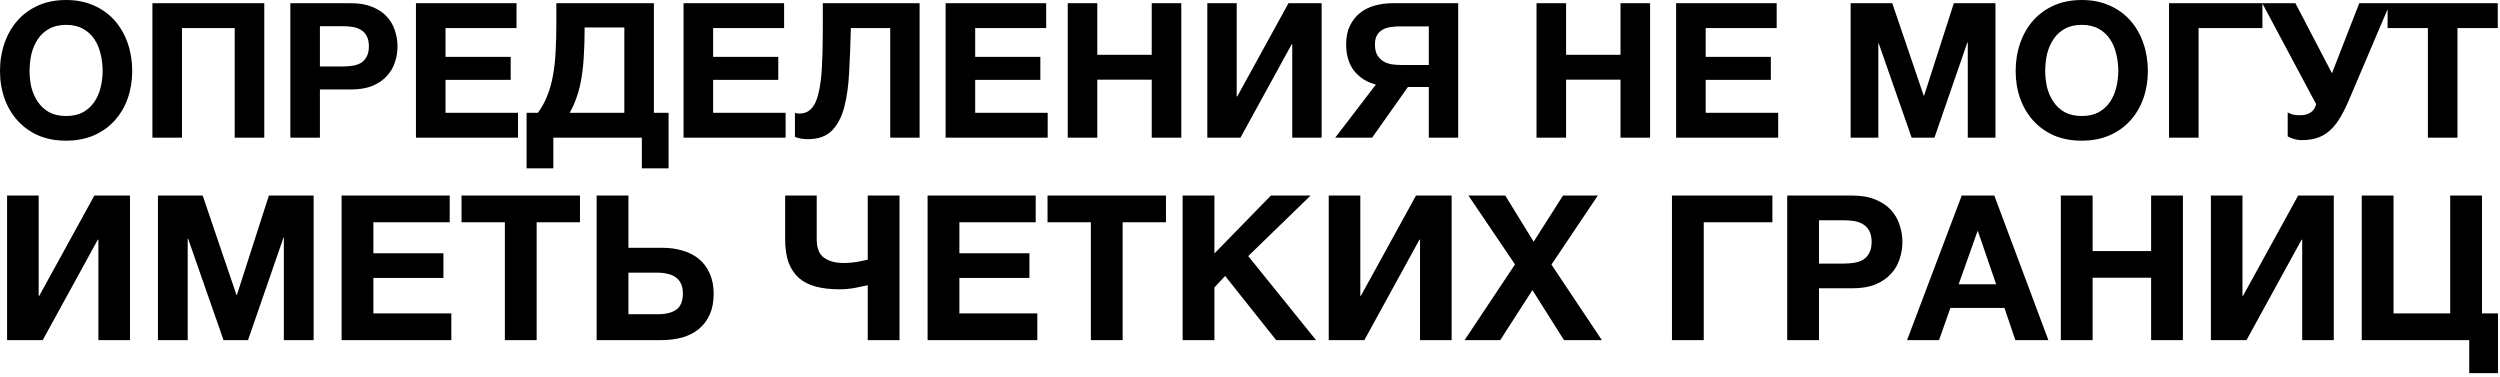 <?xml version="1.0" encoding="UTF-8"?> <svg xmlns="http://www.w3.org/2000/svg" width="531" height="80" viewBox="0 0 531 80" fill="none"><path d="M14.04 29.88C11.827 29.88 9.853 29.507 8.12 28.76C6.387 27.987 4.92 26.933 3.72 25.6C2.52 24.267 1.6 22.707 0.96 20.92C0.32 19.107 -1.94311e-05 17.16 -1.94311e-05 15.08C-1.94311e-05 12.973 0.32 11 0.96 9.16C1.6 7.32 2.52 5.72 3.72 4.36C4.92 3 6.387 1.933 8.12 1.16C9.853 0.387 11.827 -1.00136e-05 14.04 -1.00136e-05C16.227 -1.00136e-05 18.187 0.387 19.92 1.16C21.68 1.933 23.16 3 24.36 4.36C25.56 5.72 26.48 7.32 27.12 9.16C27.76 11 28.08 12.973 28.08 15.08C28.08 17.16 27.76 19.107 27.12 20.92C26.48 22.707 25.56 24.267 24.36 25.6C23.16 26.933 21.68 27.987 19.92 28.76C18.187 29.507 16.227 29.88 14.04 29.88ZM14.04 24.64C15.453 24.64 16.653 24.373 17.64 23.84C18.627 23.28 19.427 22.547 20.04 21.64C20.653 20.733 21.093 19.72 21.36 18.6C21.653 17.453 21.8 16.28 21.8 15.08C21.8 13.827 21.653 12.613 21.36 11.44C21.093 10.267 20.653 9.227 20.04 8.32C19.427 7.387 18.627 6.653 17.64 6.12C16.653 5.56 15.453 5.28 14.04 5.28C12.627 5.28 11.427 5.56 10.44 6.12C9.453 6.653 8.653 7.387 8.04 8.32C7.427 9.227 6.973 10.267 6.68 11.44C6.413 12.613 6.28 13.827 6.28 15.08C6.28 16.28 6.413 17.453 6.68 18.6C6.973 19.72 7.427 20.733 8.04 21.64C8.653 22.547 9.453 23.28 10.44 23.84C11.427 24.373 12.627 24.64 14.04 24.64ZM32.373 0.68H56.133V29.24H49.853V5.96H38.653V29.24H32.373V0.68ZM61.67 0.68H74.55C76.336 0.68 77.856 0.947 79.11 1.48C80.363 1.987 81.376 2.667 82.15 3.52C82.95 4.373 83.523 5.36 83.87 6.48C84.243 7.573 84.43 8.693 84.43 9.84C84.43 11.013 84.243 12.147 83.87 13.24C83.523 14.333 82.95 15.307 82.15 16.16C81.376 17.013 80.363 17.707 79.11 18.24C77.856 18.747 76.336 19 74.55 19H67.95V29.24H61.67V0.68ZM72.83 14.12C73.55 14.12 74.243 14.067 74.91 13.96C75.576 13.853 76.163 13.653 76.67 13.36C77.176 13.04 77.576 12.6 77.87 12.04C78.19 11.48 78.35 10.747 78.35 9.84C78.35 8.933 78.19 8.2 77.87 7.64C77.576 7.08 77.176 6.653 76.67 6.36C76.163 6.04 75.576 5.827 74.91 5.72C74.243 5.613 73.55 5.56 72.83 5.56H67.95V14.12H72.83ZM88.349 0.68H109.709V5.96H94.629V12.08H108.469V16.96H94.629V23.96H110.029V29.24H88.349V0.68ZM111.847 23.96H114.247C115.074 22.84 115.74 21.627 116.247 20.32C116.78 19.013 117.18 17.587 117.447 16.04C117.74 14.493 117.927 12.813 118.007 11C118.114 9.187 118.167 7.227 118.167 5.12V0.68H138.887V23.96H142.007V35.76H136.327V29.24H117.527V35.76H111.847V23.96ZM132.607 23.96V5.84H124.167V6.36C124.167 8.307 124.114 10.107 124.007 11.76C123.927 13.413 123.767 14.96 123.527 16.4C123.314 17.813 122.994 19.147 122.567 20.4C122.167 21.627 121.647 22.813 121.007 23.96H132.607ZM145.185 0.68H166.545V5.96H151.465V12.08H165.305V16.96H151.465V23.96H166.865V29.24H145.185V0.68ZM171.563 29.56C170.576 29.56 169.669 29.4 168.843 29.08V23.96C168.949 24.013 169.096 24.053 169.283 24.08C169.496 24.107 169.669 24.12 169.803 24.12C170.816 24.12 171.643 23.787 172.283 23.12C172.949 22.453 173.456 21.413 173.803 20C174.176 18.587 174.429 16.76 174.563 14.52C174.696 12.28 174.763 9.587 174.763 6.44V0.68H195.323V29.24H189.083V5.96H180.723C180.643 9.267 180.523 12.36 180.363 15.24C180.229 18.12 179.883 20.627 179.323 22.76C178.763 24.867 177.883 26.533 176.683 27.76C175.483 28.96 173.776 29.56 171.563 29.56ZM200.849 0.68H222.209V5.96H207.129V12.08H220.969V16.96H207.129V23.96H222.529V29.24H200.849V0.68ZM226.787 0.68H233.067V11.64H244.627V0.68H250.907V29.24H244.627V16.92H233.067V29.24H226.787V0.68ZM256.435 0.68H262.675V20.48H262.795L273.675 0.68H280.715V29.24H274.475V9.4H274.355L263.475 29.24H256.435V0.68ZM292.24 17.96C290.347 17.48 288.813 16.52 287.64 15.08C286.493 13.613 285.92 11.72 285.92 9.4C285.92 7.88 286.187 6.573 286.72 5.48C287.253 4.387 287.96 3.48 288.84 2.76C289.747 2.04 290.787 1.52 291.96 1.2C293.16 0.853 294.413 0.68 295.72 0.68H309.72V29.24H303.48V18.48H299.04L291.44 29.24H283.6L292.24 17.96ZM303.48 13.8V5.6H297.28C296.613 5.6 295.96 5.653 295.32 5.76C294.707 5.84 294.147 6.027 293.64 6.32C293.16 6.587 292.773 6.973 292.48 7.48C292.187 7.96 292.04 8.613 292.04 9.44C292.04 10.32 292.187 11.04 292.48 11.6C292.8 12.16 293.213 12.613 293.72 12.96C294.227 13.28 294.813 13.507 295.48 13.64C296.147 13.747 296.84 13.8 297.56 13.8H303.48ZM326.357 0.68H332.637V11.64H344.197V0.68H350.477V29.24H344.197V16.92H332.637V29.24H326.357V0.68ZM356.006 0.68H377.366V5.96H362.286V12.08H376.126V16.96H362.286V23.96H377.686V29.24H356.006V0.68ZM393.076 0.68H401.916L408.596 20.32H408.676L414.996 0.68H423.836V29.24H417.956V9H417.876L410.876 29.24H406.036L399.036 9.2H398.956V29.24H393.076V0.68ZM442.165 29.88C439.952 29.88 437.978 29.507 436.245 28.76C434.512 27.987 433.045 26.933 431.845 25.6C430.645 24.267 429.725 22.707 429.085 20.92C428.445 19.107 428.125 17.16 428.125 15.08C428.125 12.973 428.445 11 429.085 9.16C429.725 7.32 430.645 5.72 431.845 4.36C433.045 3 434.512 1.933 436.245 1.16C437.978 0.387 439.952 -1.00136e-05 442.165 -1.00136e-05C444.352 -1.00136e-05 446.312 0.387 448.045 1.16C449.805 1.933 451.285 3 452.485 4.36C453.685 5.72 454.605 7.32 455.245 9.16C455.885 11 456.205 12.973 456.205 15.08C456.205 17.16 455.885 19.107 455.245 20.92C454.605 22.707 453.685 24.267 452.485 25.6C451.285 26.933 449.805 27.987 448.045 28.76C446.312 29.507 444.352 29.88 442.165 29.88ZM442.165 24.64C443.578 24.64 444.778 24.373 445.765 23.84C446.752 23.28 447.552 22.547 448.165 21.64C448.778 20.733 449.218 19.72 449.485 18.6C449.778 17.453 449.925 16.28 449.925 15.08C449.925 13.827 449.778 12.613 449.485 11.44C449.218 10.267 448.778 9.227 448.165 8.32C447.552 7.387 446.752 6.653 445.765 6.12C444.778 5.56 443.578 5.28 442.165 5.28C440.752 5.28 439.552 5.56 438.565 6.12C437.578 6.653 436.778 7.387 436.165 8.32C435.552 9.227 435.098 10.267 434.805 11.44C434.538 12.613 434.405 13.827 434.405 15.08C434.405 16.28 434.538 17.453 434.805 18.6C435.098 19.72 435.552 20.733 436.165 21.64C436.778 22.547 437.578 23.28 438.565 23.84C439.552 24.373 440.752 24.64 442.165 24.64ZM460.698 0.68H480.538V5.96H466.978V29.24H460.698V0.68ZM488.987 29.76C488.293 29.76 487.667 29.667 487.107 29.48C486.573 29.293 486.173 29.12 485.907 28.96V23.88C486.2 24.04 486.547 24.187 486.947 24.32C487.373 24.427 487.893 24.48 488.507 24.48C490.4 24.48 491.547 23.693 491.947 22.12L480.507 0.68H487.547L495.307 15.56L501.107 0.68H507.667L498.747 21.64C498.107 23.107 497.453 24.36 496.787 25.4C496.147 26.413 495.427 27.253 494.627 27.92C493.853 28.56 493 29.027 492.067 29.32C491.16 29.613 490.133 29.76 488.987 29.76ZM515.685 5.96H507.125V0.68H530.525V5.96H521.965V29.24H515.685V5.96ZM1.506 41.538H8.214V62.823H8.343L20.039 41.538H27.607V72.24H20.899V50.912H20.77L9.074 72.24H1.506V41.538ZM33.546 41.538H43.049L50.23 62.651H50.316L57.11 41.538H66.613V72.24H60.292V50.482H60.206L52.681 72.24H47.478L39.953 50.697H39.867V72.24H33.546V41.538ZM72.556 41.538H95.518V47.214H79.307V53.793H94.185V59.039H79.307V66.564H95.862V72.24H72.556V41.538ZM107.233 47.214H98.031V41.538H123.186V47.214H113.984V72.24H107.233V47.214ZM126.726 41.538H133.477V52.632H140.701C142.249 52.632 143.683 52.833 145.001 53.234C146.32 53.607 147.467 54.194 148.441 54.997C149.416 55.8 150.176 56.817 150.72 58.05C151.294 59.283 151.58 60.73 151.58 62.393C151.58 64.084 151.308 65.546 150.763 66.779C150.219 68.012 149.445 69.044 148.441 69.875C147.467 70.678 146.291 71.28 144.915 71.681C143.539 72.054 142.02 72.24 140.357 72.24H126.726V41.538ZM139.841 66.736C141.475 66.736 142.751 66.406 143.668 65.747C144.586 65.088 145.044 63.941 145.044 62.307C145.044 61.504 144.915 60.831 144.657 60.286C144.399 59.713 144.027 59.254 143.539 58.91C143.081 58.566 142.522 58.322 141.862 58.179C141.232 58.007 140.544 57.921 139.798 57.921H133.477V66.736H139.841ZM184.307 60.587C183.561 60.759 182.658 60.945 181.598 61.146C180.537 61.347 179.433 61.447 178.287 61.447C176.423 61.447 174.775 61.261 173.342 60.888C171.908 60.515 170.704 59.913 169.73 59.082C168.755 58.222 168.01 57.118 167.494 55.771C167.006 54.395 166.763 52.718 166.763 50.74V41.538H173.471V50.826C173.471 52.689 173.987 53.994 175.019 54.739C176.079 55.484 177.441 55.857 179.104 55.857C180.193 55.857 181.211 55.771 182.157 55.599C183.103 55.427 183.819 55.284 184.307 55.169V41.538H191.058V72.24H184.307V60.587ZM197.021 41.538H219.983V47.214H203.772V53.793H218.65V59.039H203.772V66.564H220.327V72.24H197.021V41.538ZM231.698 47.214H222.496V41.538H247.651V47.214H238.449V72.24H231.698V47.214ZM251.191 41.538H257.942V53.836L269.939 41.538H278.367L265.123 54.395L279.528 72.24H271.057L260.221 58.609L257.942 61.06V72.24H251.191V41.538ZM282.223 41.538H288.931V62.823H289.06L300.756 41.538H308.324V72.24H301.616V50.912H301.487L289.791 72.24H282.223V41.538ZM321.788 56.158L311.898 41.538H319.724L325.744 51.342L331.979 41.538H339.375L329.528 56.201L340.235 72.24H332.194L325.486 61.619L318.649 72.24H311.081L321.788 56.158ZM355.127 41.538H376.455V47.214H361.878V72.24H355.127V41.538ZM379.603 41.538H393.449C395.37 41.538 397.004 41.825 398.351 42.398C399.699 42.943 400.788 43.674 401.619 44.591C402.479 45.508 403.096 46.569 403.468 47.773C403.87 48.948 404.07 50.152 404.07 51.385C404.07 52.646 403.87 53.865 403.468 55.04C403.096 56.215 402.479 57.262 401.619 58.179C400.788 59.096 399.699 59.842 398.351 60.415C397.004 60.96 395.37 61.232 393.449 61.232H386.354V72.24H379.603V41.538ZM391.6 55.986C392.374 55.986 393.12 55.929 393.836 55.814C394.553 55.699 395.184 55.484 395.728 55.169C396.273 54.825 396.703 54.352 397.018 53.75C397.362 53.148 397.534 52.36 397.534 51.385C397.534 50.41 397.362 49.622 397.018 49.02C396.703 48.418 396.273 47.959 395.728 47.644C395.184 47.3 394.553 47.071 393.836 46.956C393.12 46.841 392.374 46.784 391.6 46.784H386.354V55.986H391.6ZM416.669 41.538H423.592L435.073 72.24H428.064L425.742 65.403H414.261L411.853 72.24H405.059L416.669 41.538ZM423.979 60.372L420.109 49.106H420.023L416.024 60.372H423.979ZM437.72 41.538H444.471V53.32H456.898V41.538H463.649V72.24H456.898V58.996H444.471V72.24H437.72V41.538ZM469.592 41.538H476.3V62.823H476.429L488.125 41.538H495.693V72.24H488.985V50.912H488.856L477.16 72.24H469.592V41.538ZM524.466 72.24H501.633V41.538H508.384V66.564H520.424V41.538H527.175V66.564H530.572V79.249H524.466V72.24Z" fill="black"></path></svg> 